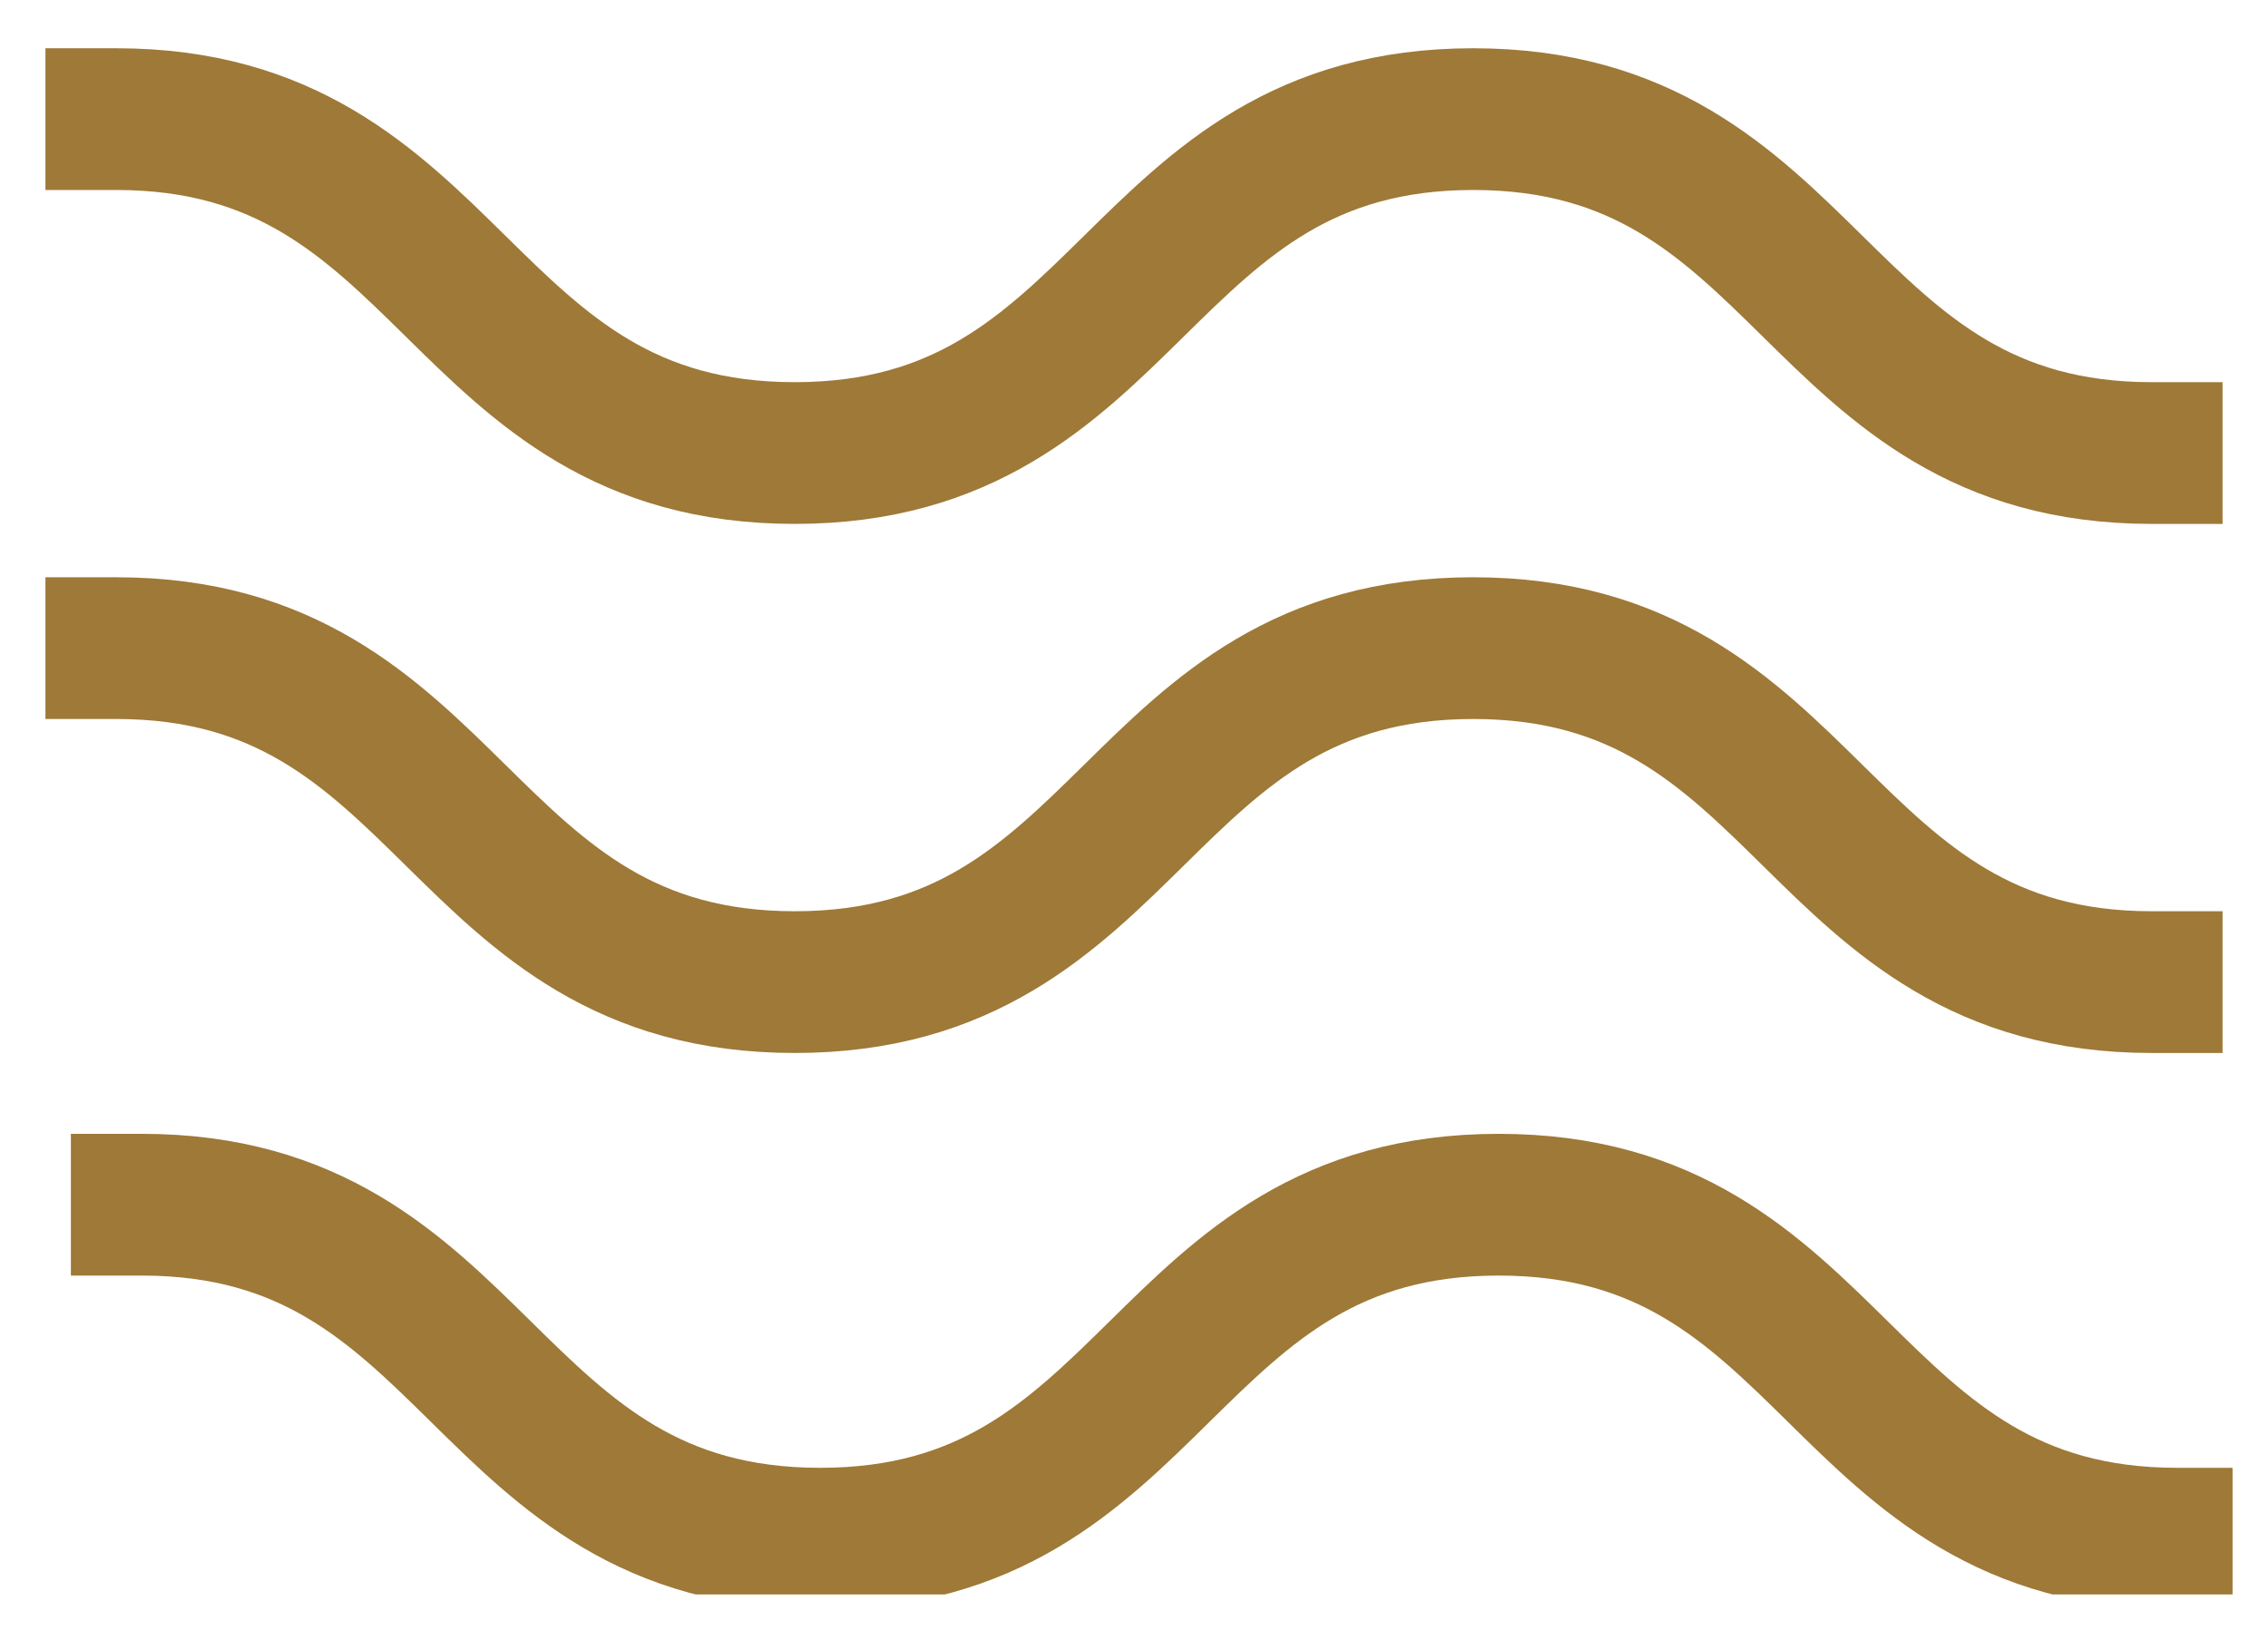 <svg width="32" height="23" viewBox="0 0 32 23" fill="none" xmlns="http://www.w3.org/2000/svg">
<g clip-path="url(#clip0_287_296)">
<path d="M1.641 1.681C6.427 1.681 6.427 6.393 11.213 6.393C16 6.393 16 1.681 20.786 1.681C25.573 1.681 25.573 6.393 30.359 6.393" stroke="#9E7937" stroke-width="2" stroke-linecap="square" stroke-linejoin="round"/>
<path d="M1.641 9.146C6.427 9.146 6.427 13.859 11.213 13.859C16 13.859 16 9.146 20.786 9.146C25.573 9.146 25.573 13.859 30.359 13.859" stroke="#9E7937" stroke-width="2" stroke-linecap="square" stroke-linejoin="round"/>
<path d="M2 17C6.786 17 6.786 21.713 11.573 21.713C16.359 21.713 16.359 17 21.146 17C25.932 17 25.932 21.713 30.719 21.713" stroke="#9E7937" stroke-width="2" stroke-linecap="square" stroke-linejoin="round"/>
</g>
<defs>
<clipPath id="clip0_287_296">
<rect width="31" height="22" fill="white" transform="translate(0.5 0.5)"/>
</clipPath>
</defs>
</svg>
